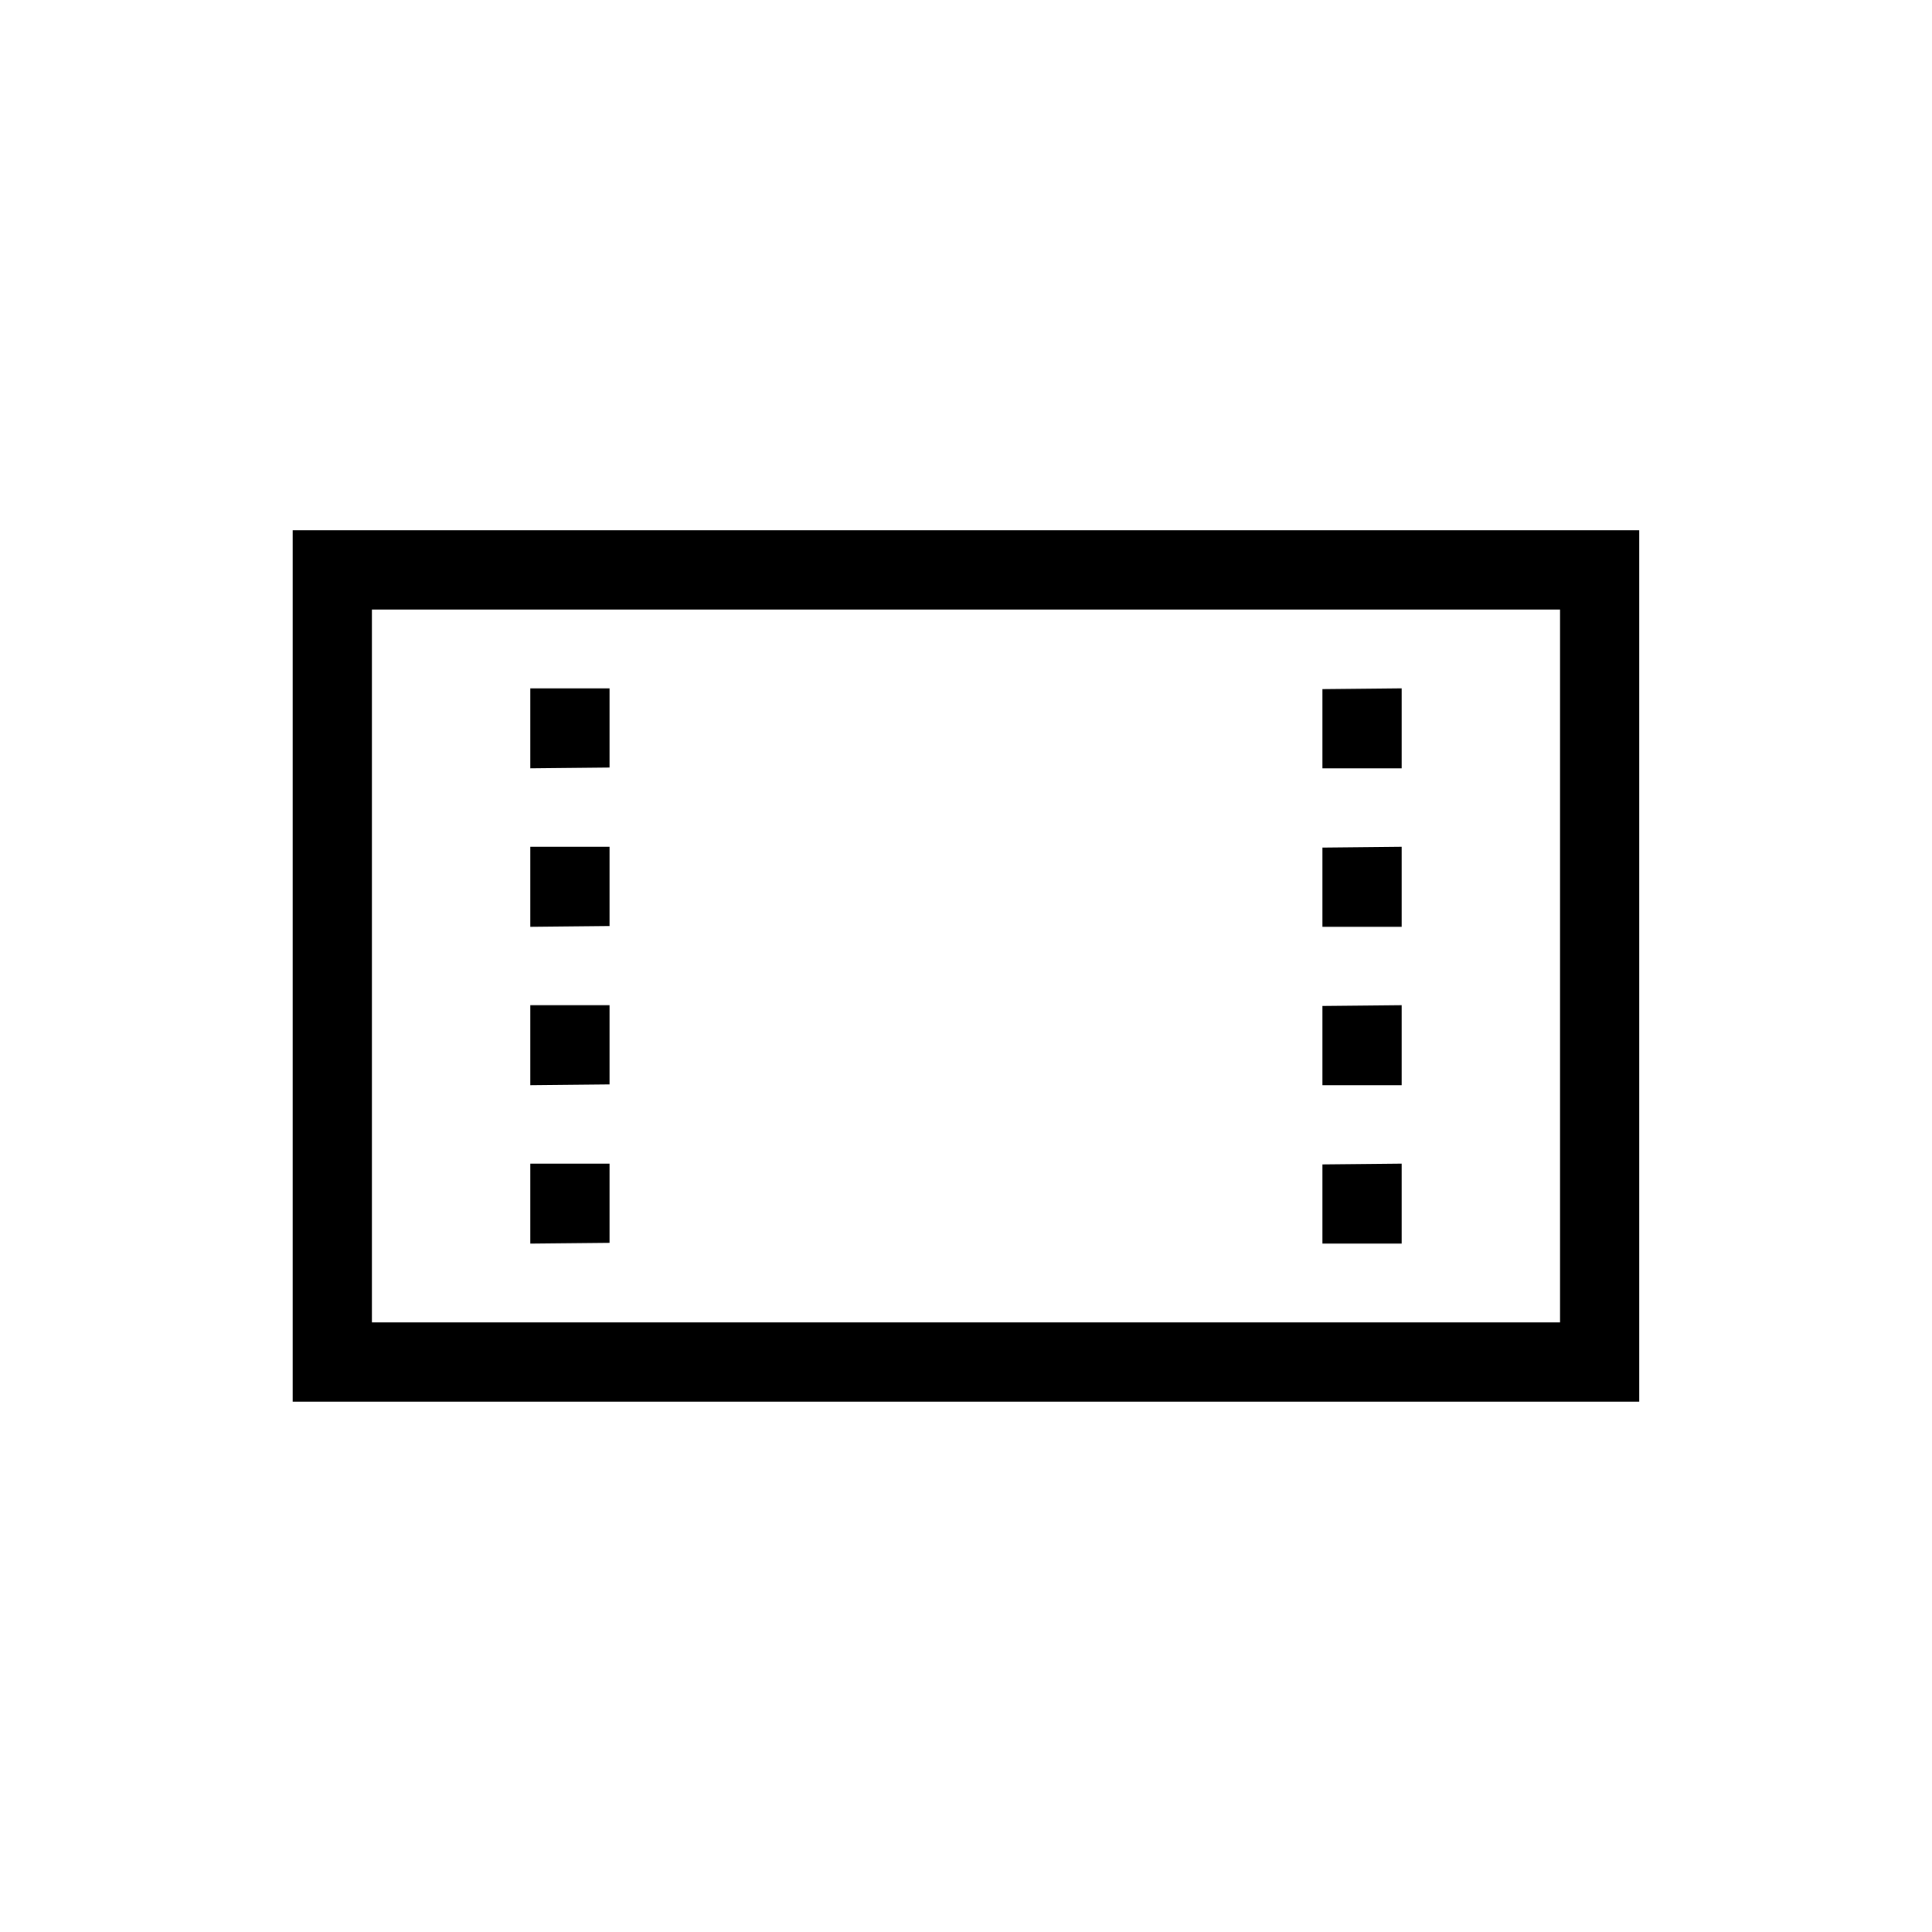 <?xml version="1.0" encoding="UTF-8"?>
<!-- Uploaded to: ICON Repo, www.iconrepo.com, Generator: ICON Repo Mixer Tools -->
<svg fill="#000000" width="800px" height="800px" version="1.1" viewBox="144 144 512 512" xmlns="http://www.w3.org/2000/svg">
 <g>
  <path d="m494.46 473.57h20.992v-21.199l-20.992 0.207z"/>
  <path d="m494.46 431.59h20.992v-21.199l-20.992 0.207z"/>
  <path d="m494.46 389.61h20.992v-21.203l-20.992 0.211z"/>
  <path d="m494.46 347.62h20.992v-21.203l-20.992 0.211z"/>
  <path d="m284.54 473.57 20.992-0.207v-20.992h-20.992z"/>
  <path d="m284.54 389.61 20.992-0.211v-20.992h-20.992z"/>
  <path d="m284.54 431.59 20.992-0.207v-20.992h-20.992z"/>
  <path d="m284.54 347.62 20.992-0.211v-20.992h-20.992z"/>
  <path d="m515.45 284.54h-293.89v230.91h356.86v-230.91zm41.984 209.92-314.88-0.004v-188.93h314.88z"/>
 </g>
</svg>